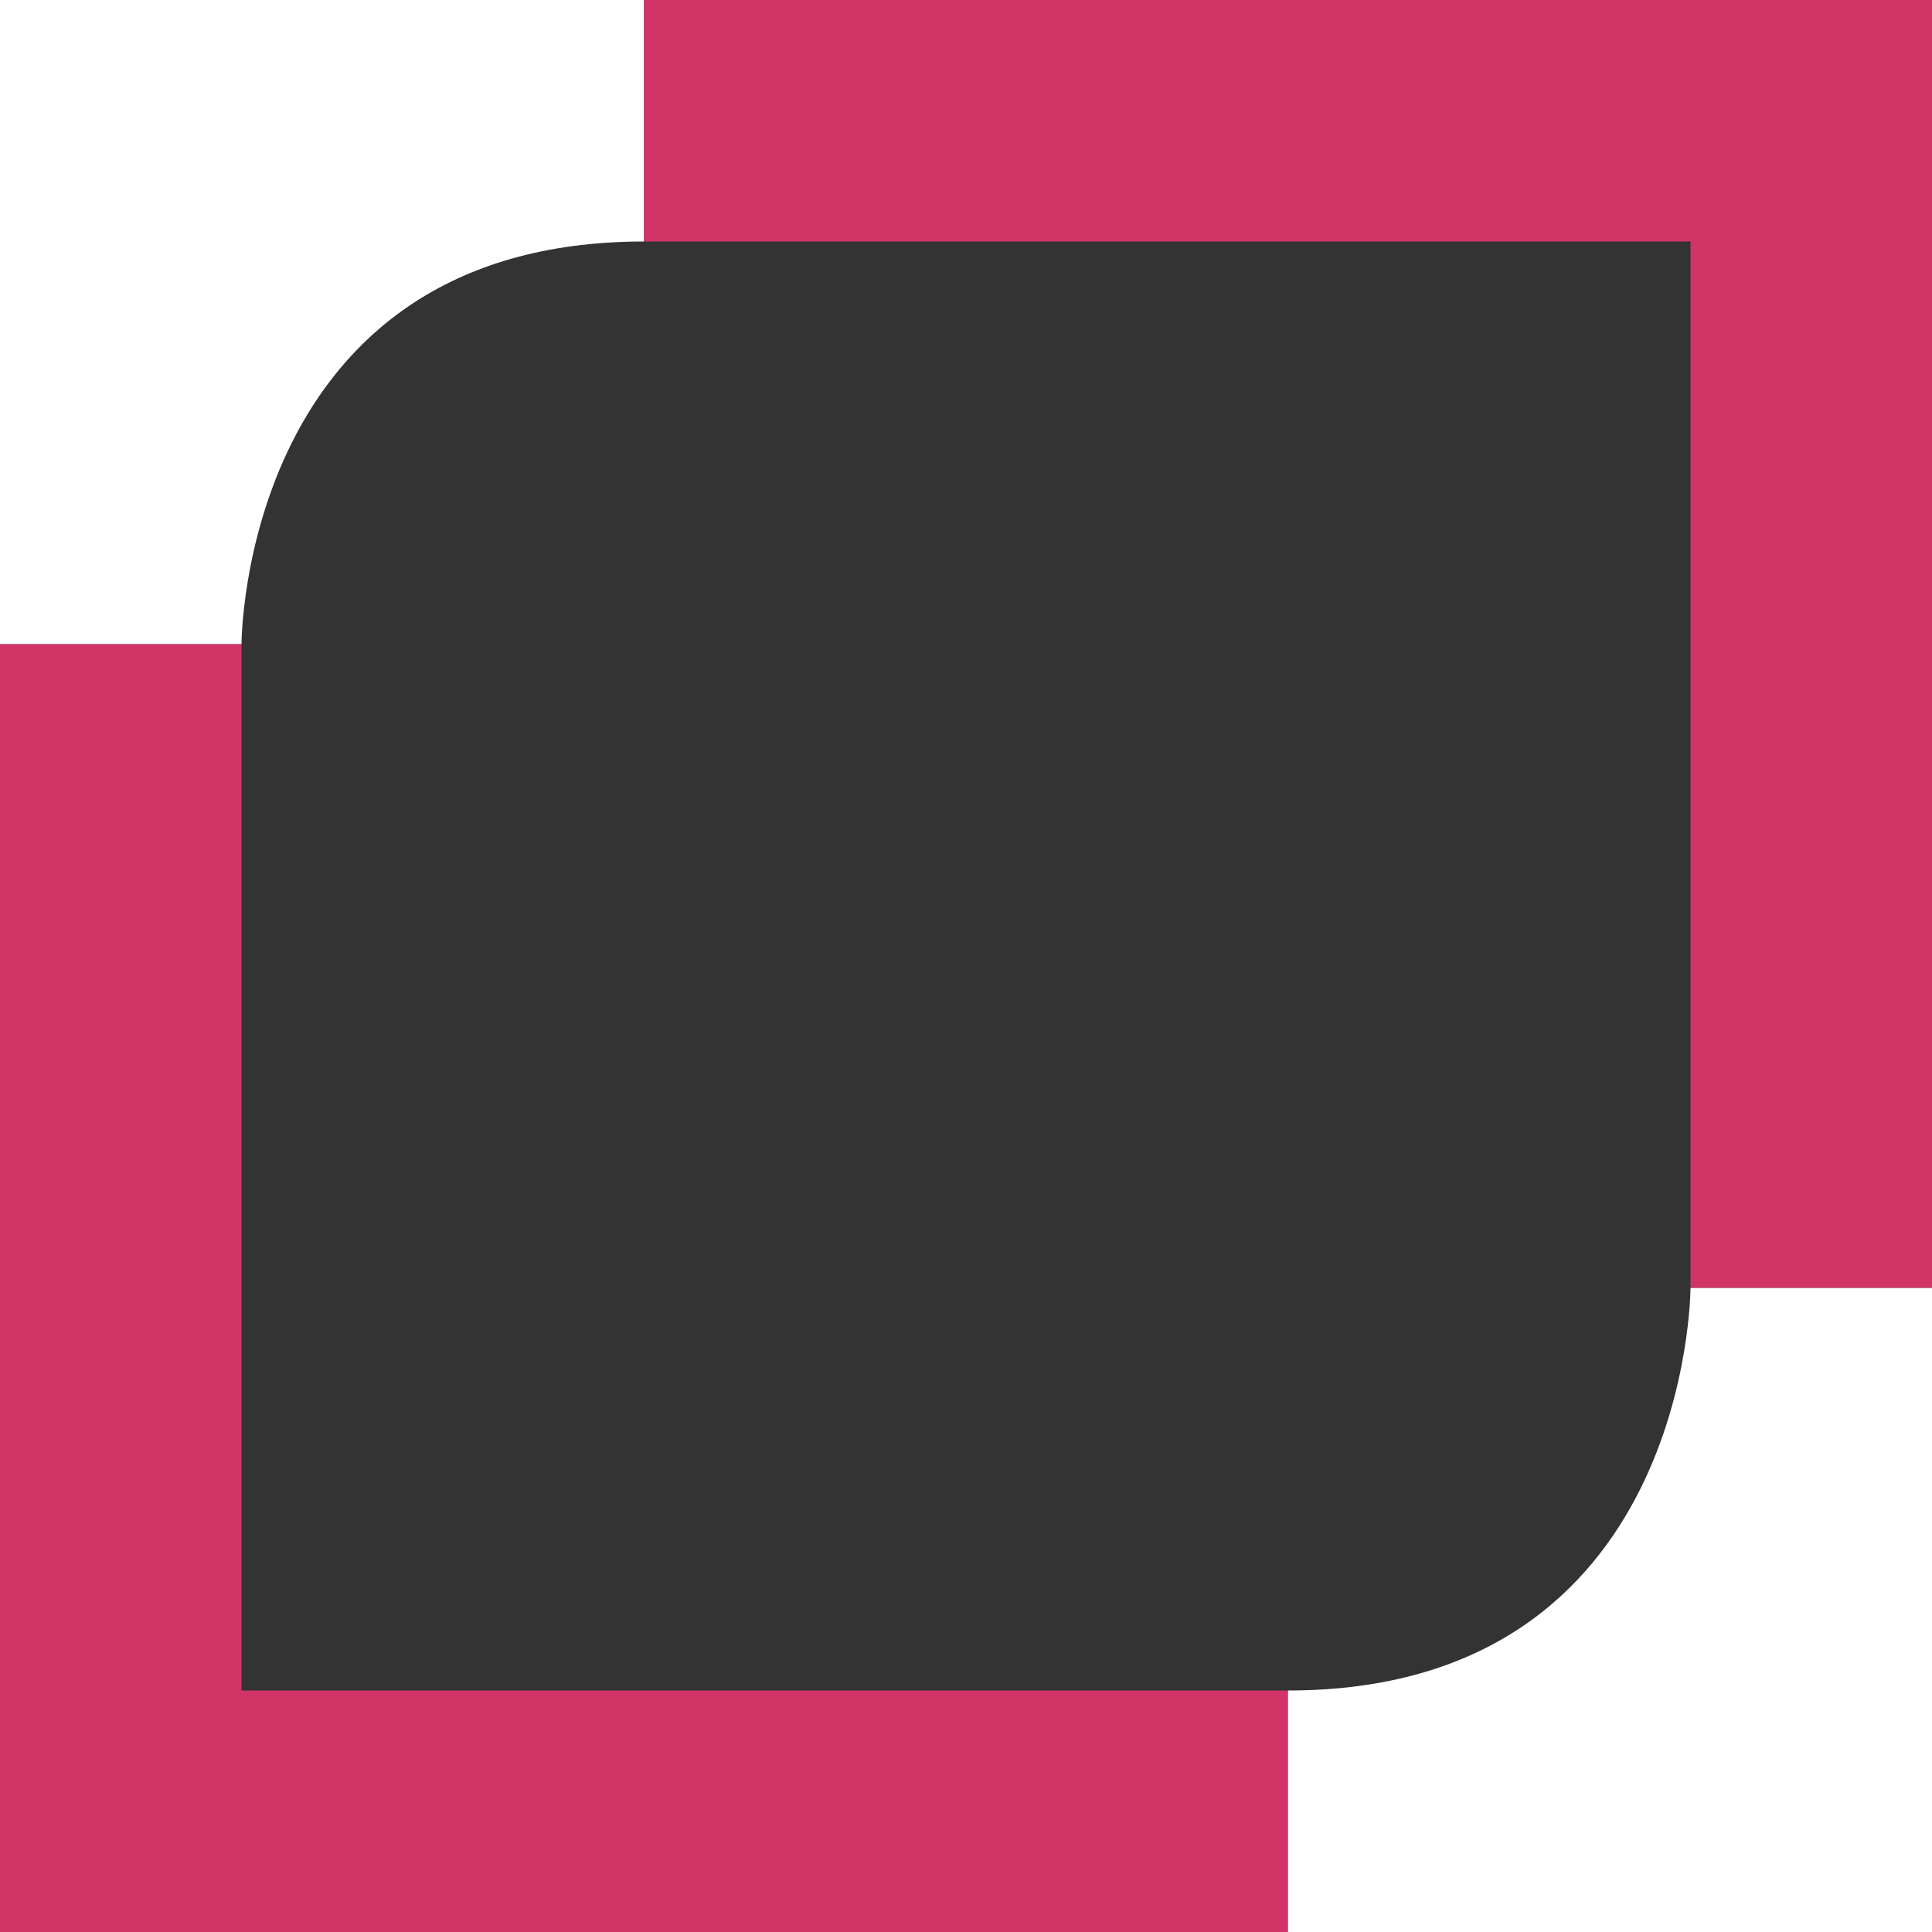 <svg width="24" height="24" xmlns="http://www.w3.org/2000/svg"><rect width="100%" height="100%" fill="#333333" stroke="none"/><path d="m0 8v16h16v-3h-13v-13z" fill="#d13467"/><path d="m0 0v8h3s0-5 5-5v-3h-8z" fill="#fff"/><path d="m24 16v-16h-16v3h13v13z" fill="#d13467"/><path d="m24 24v-8h-3s0 5-5 5v3z" fill="#fff"/></svg>
